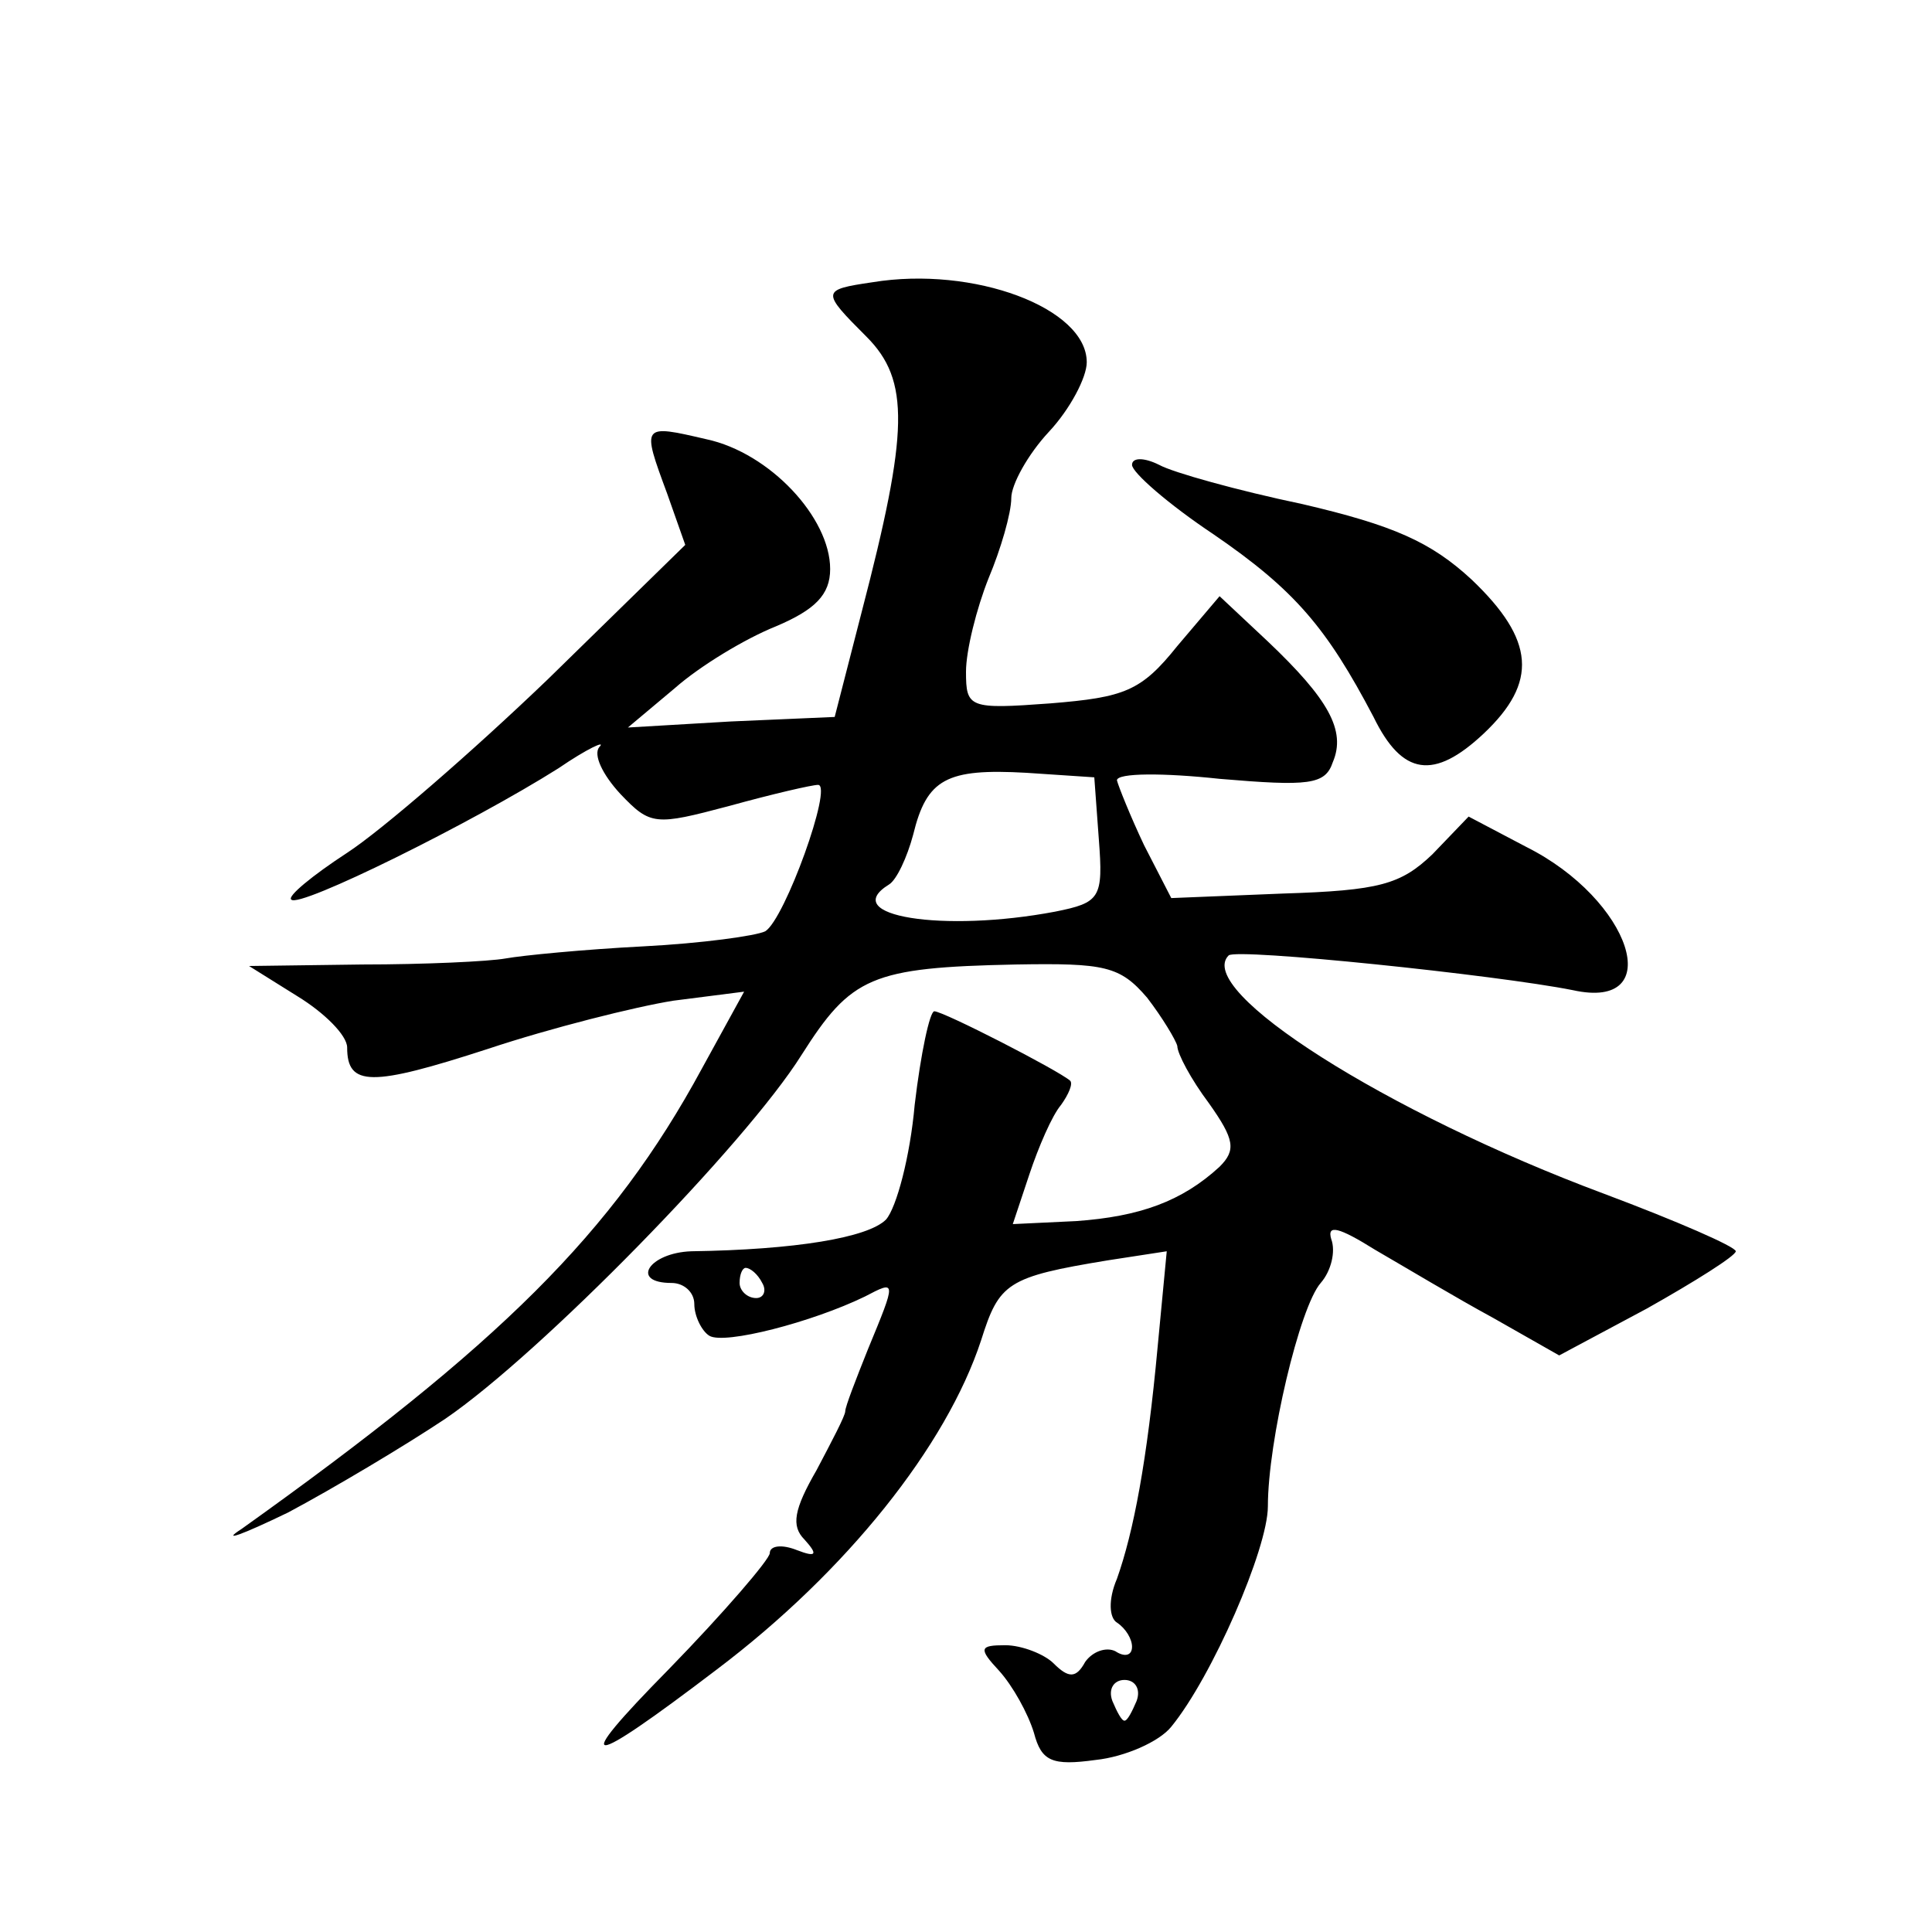 <?xml version="1.0" standalone="no"?>
<!DOCTYPE svg PUBLIC "-//W3C//DTD SVG 20010904//EN"
 "http://www.w3.org/TR/2001/REC-SVG-20010904/DTD/svg10.dtd">
<svg version="1.0" xmlns="http://www.w3.org/2000/svg"
 width="128pt" height="128pt" viewBox="0 0 128 128"
 preserveAspectRatio="xMidYMid meet">
<g transform="translate(0,128) scale(0.1,-0.1)"
fill="#0" stroke="none">
<path d="M578 1093 c-34 -5 -34 -6 -4 -36 29 -29 28 -63 -3 -182 l-18 -70 -69 -3
-68 -4 31 26 c17 15 47 33 67 41 26 11 36 21 36 38 0 34 -40 77 -82 86 -43 10 -43
10 -26 -36 l12 -34 -91 -89 c-50 -48 -110 -100 -133 -115 -23 -15 -40 -29 -37 -31
5 -6 120 51 177 87 19 13 32 19 27 14 -4 -5 2 -18 14 -31 20 -21 23 -21 72 -8 29
8 55 14 59 14 10 0 -22 -89 -35 -97 -6 -3 -42 -8 -81 -10 -39 -2 -80 -6 -91 -8
-11 -2 -54 -4 -95 -4 l-75 -1 32 -20 c18 -11 33 -26 33 -34 0 -26 16 -26 93 -1
42 14 98 28 123 32 l47 6 -28 -51 c-59 -109 -134 -183 -305 -305 -14 -9 0 -4 31
11 30 16 77 44 104 62 63 43 199 182 236 241 33 52 46 58 142 60 59 1 69 -1 87
-22 10 -13 19 -28 20 -32 0 -5 9 -22 21 -38 17 -24 18 -31 7 -42 -25 -23 -53 -33
-95 -36 l-42 -2 11 33 c6 18 15 39 21 46 5 7 8 14 6 16 -8 7 -84 46 -90 46 -3 0
-9 -28 -13 -62 -3 -34 -12 -68 -19 -76 -12 -12 -60 -20 -129 -21 -28 -1 -41 -21
-13 -21 8 0 15 -6 15 -14 0 -8 5 -18 10 -21 10 -6 68 9 103 26 21 11 21 11 2 -35
-8 -20 -15 -38 -15 -41 0 -3 -9 -20 -19 -39 -15 -26 -17 -37 -8 -46 9 -10 8 -12
-5 -7 -10 4 -18 3 -18 -2 0 -4 -30 -39 -67 -77 -66 -67 -56 -67 32 0 86 65 152
148 175 218 12 38 17 42 84 53 l39 6 -6 -63 c-7 -76 -16 -123 -27 -154 -6 -14 -5
-26 0 -29 6 -4 10 -11 10 -16 0 -6 -5 -7 -11 -3 -6 3 -15 0 -20 -7 -6 -11 -11 -11
-21 -1 -6 6 -21 12 -32 12 -17 0 -18 -2 -4 -17 9 -10 19 -28 23 -41 5 -19 12 -22
41 -18 19 2 42 12 50 22 27 33 64 118 64 146 0 43 21 132 35 148 7 8 10 21 7 29
-3 10 5 8 29 -7 19 -11 54 -32 78 -45 l44 -25 58 31 c32 18 59 35 59 38 0 3 -39
20 -87 38 -145 54 -272 135 -249 158 5 5 178 -13 228 -23 63 -14 39 60 -31 95 l-38
20 -24 -25 c-21 -20 -35 -24 -99 -26 l-74 -3 -18 35 c-9 19 -17 39 -18 43 0 5 31
5 68 1 59 -5 70 -4 75 11 9 21 -3 42 -43 80 l-32 30 -28 -33 c-24 -30 -35 -34 -84
-38 -54 -4 -56 -3 -56 21 0 14 7 42 15 62 8 19 15 43 15 53 0 9 11 29 25 44 14
15 25 36 25 46 0 36 -75 64 -142 53z m150 -369 c3 -39 1 -42 -29 -48 -74 -14 -144
-3 -110 18 5 3 12 18 16 33 9 37 22 44 75 41 l45 -3 3 -41z m-223 -294 c3 -5 1
-10 -4 -10 -6 0 -11 5 -11 10 0 6 2 10 4 10 3 0 8 -4 11 -10z m248 -277 c-3 -7
-6 -13 -8 -13 -2 0 -5 6 -8 13 -3 8 1 14 8 14 7 0 11 -6 8 -14z M750 972 c0 -5
24 -26 54 -46 54 -37 75 -62 106 -121 19 -39 40 -42 73 -11 36 34 34 62 -8 102
-27 25 -52 36 -112 50 -43 9 -86 21 -95 26 -10 5 -18 5 -18 0z"/>
</g>
</svg>

